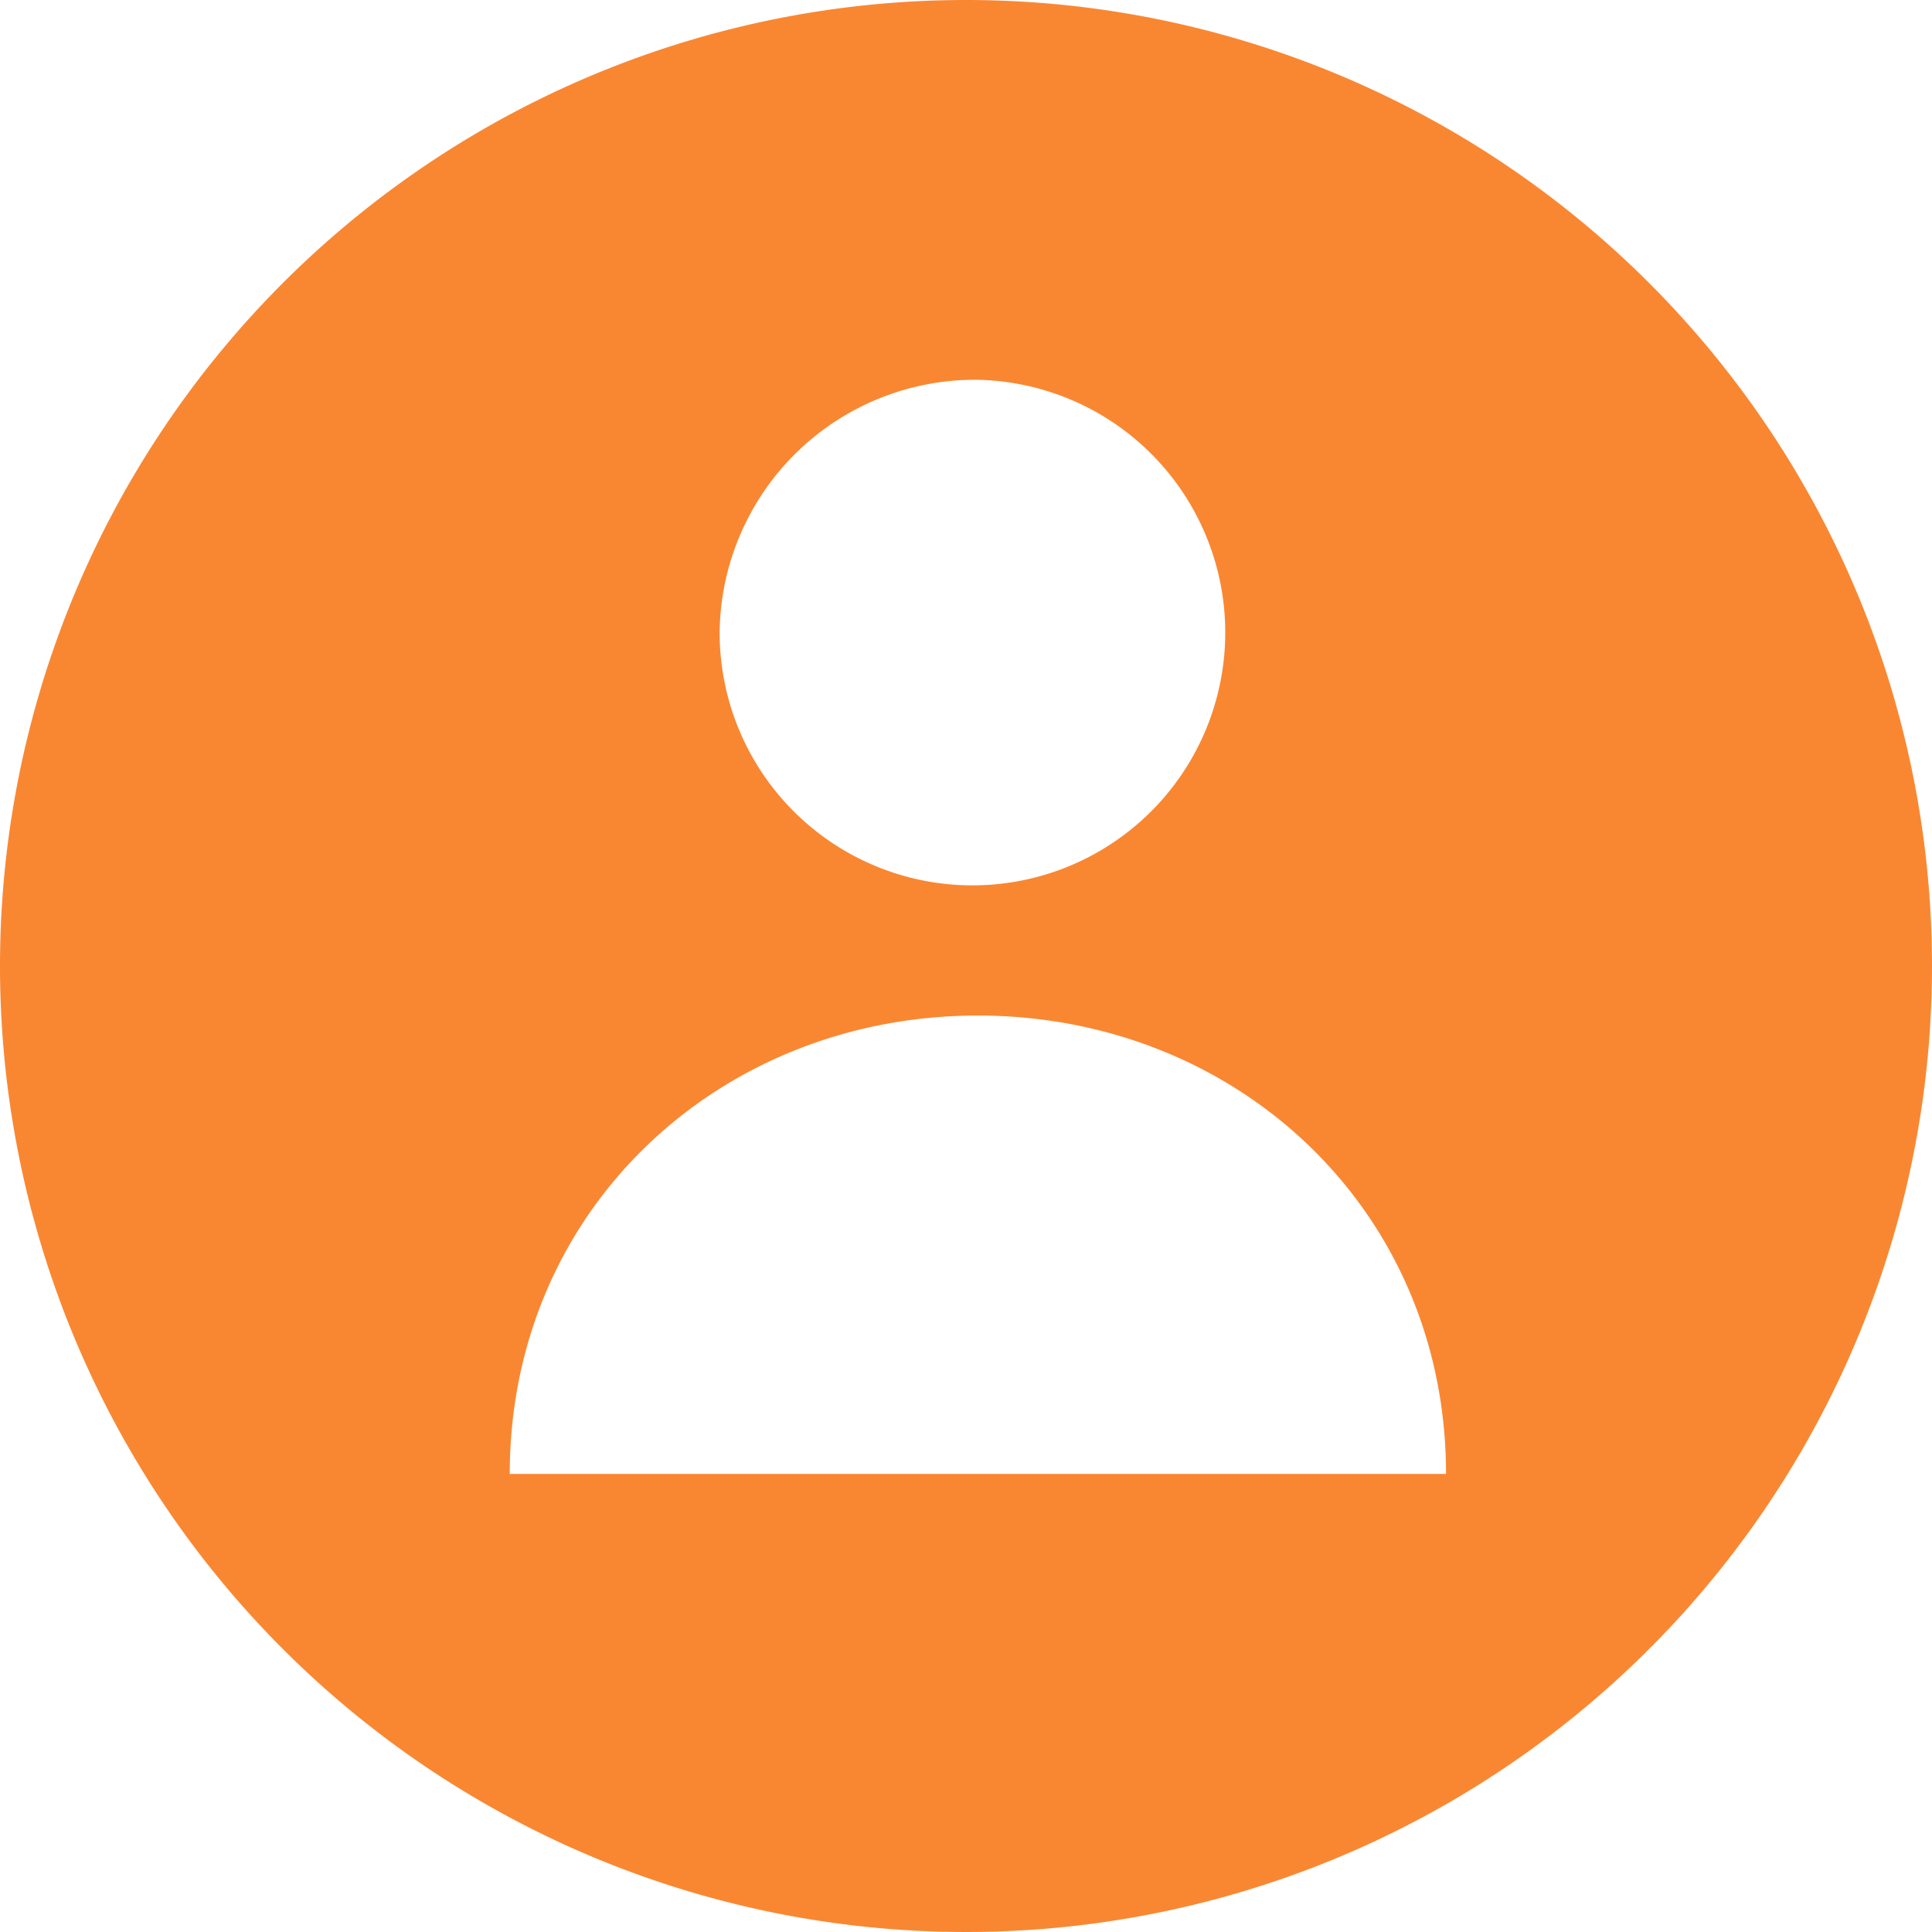 <svg xmlns="http://www.w3.org/2000/svg" viewBox="0 0 117 117"><defs><style>.cls-1{fill:#f98732;}</style></defs><title>recruiter-avatar-default</title><g id="Layer_2" data-name="Layer 2"><g id="Layer_1-2" data-name="Layer 1"><path id="default_recruiter_avatar" data-name="default recruiter avatar" class="cls-1" d="M58.5,0A58.5,58.5,0,1,0,117,58.5,58.5,58.5,0,0,0,58.5,0Zm.72,23A15.31,15.31,0,1,1,43.58,38.28,15.47,15.47,0,0,1,59.22,23ZM30.87,89.26c0-16,12.69-27.76,28.35-27.76S87.57,73.26,87.57,89.26Z"/></g></g></svg>